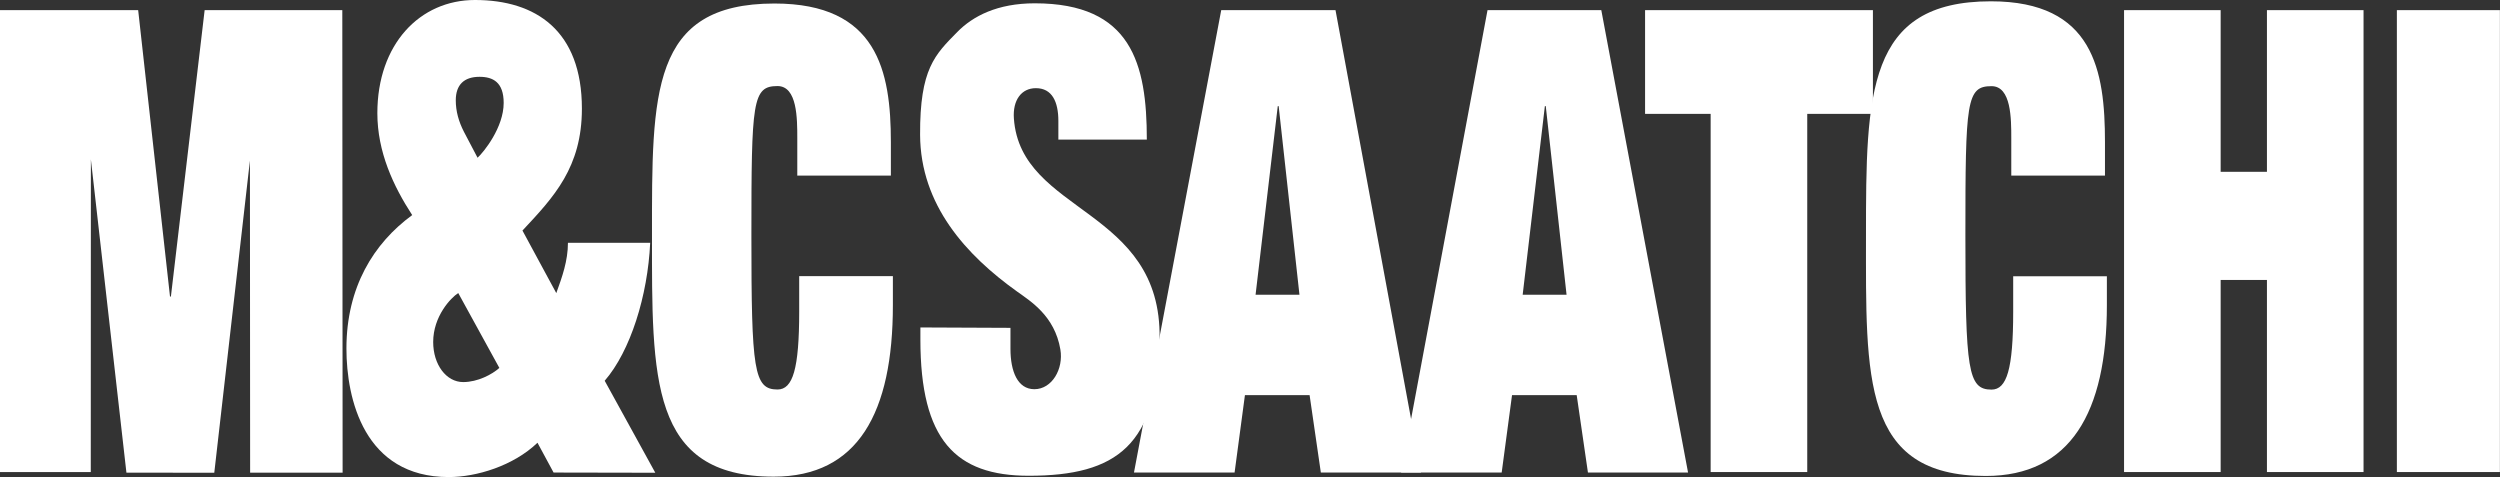 <?xml version="1.0" encoding="UTF-8"?>
<svg id="Layer_2" data-name="Layer 2" xmlns="http://www.w3.org/2000/svg" viewBox="0 0 248.97 47.51">
  <rect x="0" y="0" width="248.97" height="47.51" fill="#333333" stroke="none"/>
  <defs>
    <style>
      .cls-1 {
        fill: #fff;
        stroke-width: 0px;
      }
    </style>
  </defs>
  <g id="Capa_1" data-name="Capa 1">
    <g>
      <polygon class="cls-1" points="20.38 1.01 17.02 29.53 16.93 29.53 13.76 1.01 0 1.01 0 47.01 9.04 47.01 9.05 15.87 12.59 47.07 21.34 47.08 24.89 15.99 24.91 47.07 34.12 47.07 34.09 1.01 20.38 1.01"/>
      <path class="cls-1" d="M45.63,29.19c-.72.45-2.49,2.3-2.49,4.87,0,2.25,1.3,3.99,2.99,3.99,1.44,0,2.88-.76,3.6-1.41l-4.09-7.45ZM47.75,7.65c-1.54,0-2.36.8-2.36,2.34,0,1.09.29,2.12.82,3.15l1.35,2.57c.63-.58,2.6-3.02,2.6-5.46,0-2.06-1.06-2.6-2.41-2.6M53.53,44.09c-2.41,2.31-6.09,3.42-8.84,3.42-8.43,0-10.19-7.79-10.19-12.8,0-6.1,2.7-10.47,6.55-13.29-1.88-2.89-3.47-6.29-3.47-10.15,0-6.87,4.23-11.27,9.72-11.27,6.07,0,10.65,3.05,10.65,10.82,0,5.84-2.79,8.8-5.92,12.14l3.37,6.23c.58-1.6,1.16-3.21,1.16-5.01h8.19c-.24,5.27-1.97,10.79-4.53,13.74l5.04,9.16-10.13-.02-1.61-2.98Z"/>
      <path class="cls-1" d="M105.39,13.9h8.82c0-7.56-1.53-13.57-11.16-13.57-3.72,0-6.16,1.27-7.72,2.86-2.22,2.26-3.73,3.66-3.7,10.23.03,7.01,4.61,12,9.64,15.6,1.35.97,3.76,2.43,4.33,5.78.33,1.94-.83,3.96-2.59,3.96-1.67,0-2.38-1.78-2.38-4.01v-2.1l-8.97-.04v1.21c0,9.98,3.49,13.56,10.79,13.56,8.82,0,12.85-3.07,13.03-13.62.23-13.09-13.84-12.45-14.51-21.96-.13-1.84.76-3.02,2.19-3.02,1.62,0,2.24,1.36,2.24,3.27v1.84Z"/>
      <path class="cls-1" d="M79.39,17.49h9.33v-3.33c0-7.11-1.35-13.81-11.59-13.81-12.36,0-12.2,8.94-12.2,23.11s-.23,24.01,12.12,24.01c8.41,0,11.87-6.38,11.87-17.09v-2.88h-9.33v3.53c0,5.7-.63,7.76-2.16,7.76-2.36,0-2.6-1.92-2.6-15.32s.1-14.9,2.6-14.9c1.97,0,1.97,3.23,1.97,5.22v3.72Z"/>
      <polygon class="cls-1" points="163.83 1.01 163.83 11.34 170.36 11.34 170.36 47.01 179.98 47.01 179.98 11.34 186.52 11.34 186.52 1.01 163.83 1.01"/>
      <path class="cls-1" d="M200.3,17.49h9.33v-3.33c0-7.11-1.12-14.03-11.36-14.03-12.36,0-12.44,9.16-12.44,23.33s-.42,23.94,11.93,23.94c8.41,0,12.06-6.31,12.06-17.01v-2.88h-9.33v3.53c0,5.7-.63,7.76-2.16,7.76-2.35,0-2.6-1.92-2.6-15.32s.1-14.9,2.6-14.9c1.97,0,1.97,3.23,1.97,5.22v3.72Z"/>
      <polygon class="cls-1" points="225.76 1.01 225.76 17.11 221.15 17.11 221.15 1.01 211.53 1.01 211.53 47.01 221.15 47.01 221.15 27.88 225.76 27.88 225.76 47.01 235.38 47.01 235.38 1.01 225.76 1.01"/>
      <rect class="cls-1" x="238.7" y="1.01" width="10.26" height="46"/>
      <path class="cls-1" d="M153.84,10.57h.1l2.07,18.78h-4.37l2.21-18.78ZM148.14,1.01l-8.61,46.05h10.02l1.03-7.71h6.44l1.12,7.71h9.97L159.47,1.01h-11.33Z"/>
      <path class="cls-1" d="M127.24,10.57h.1l2.07,18.78h-4.37l2.21-18.78ZM121.62,1.01l-8.69,46.05h10.02l1.03-7.71h6.44l1.12,7.71h9.97L133,1.01h-11.37Z"/>
    </g>
  </g>
</svg>